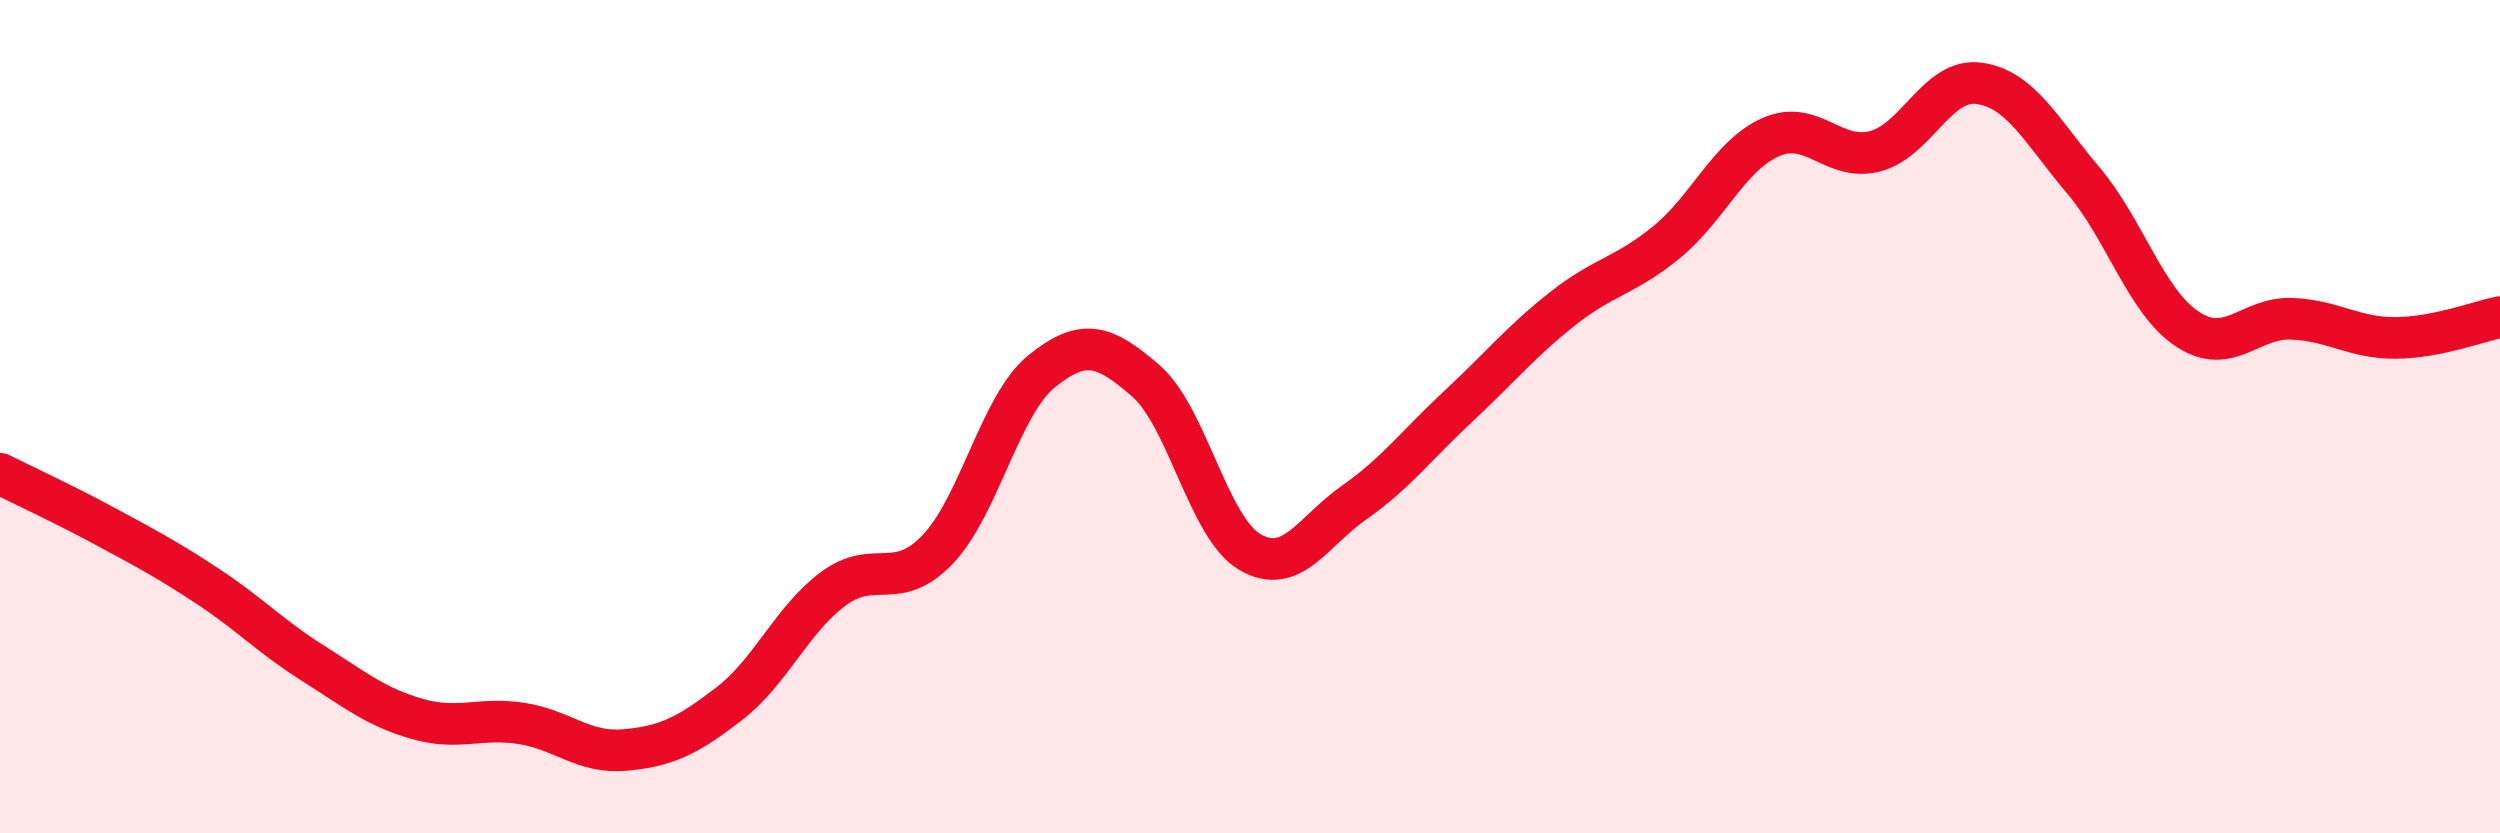 
    <svg width="60" height="20" viewBox="0 0 60 20" xmlns="http://www.w3.org/2000/svg">
      <path
        d="M 0,11.37 C 0.5,11.62 1.5,12.08 2.5,12.62 C 3.5,13.16 4,13.42 5,14.08 C 6,14.74 6.5,15.28 7.5,15.91 C 8.5,16.54 9,16.96 10,17.25 C 11,17.54 11.5,17.21 12.5,17.36 C 13.5,17.51 14,18.09 15,18 C 16,17.91 16.5,17.66 17.5,16.89 C 18.5,16.12 19,14.87 20,14.13 C 21,13.39 21.5,14.23 22.5,13.19 C 23.5,12.15 24,9.72 25,8.91 C 26,8.1 26.5,8.27 27.5,9.14 C 28.5,10.01 29,12.67 30,13.25 C 31,13.83 31.5,12.76 32.5,12.06 C 33.5,11.36 34,10.68 35,9.75 C 36,8.82 36.5,8.2 37.5,7.41 C 38.5,6.62 39,6.63 40,5.81 C 41,4.99 41.5,3.73 42.5,3.29 C 43.5,2.85 44,3.89 45,3.63 C 46,3.37 46.5,1.86 47.5,2 C 48.5,2.14 49,3.15 50,4.33 C 51,5.51 51.5,7.24 52.5,7.9 C 53.5,8.56 54,7.61 55,7.65 C 56,7.69 56.5,8.12 57.5,8.11 C 58.5,8.1 59.5,7.71 60,7.61L60 20L0 20Z"
        fill="#EB0A25"
        opacity="0.1"
        stroke-linecap="round"
        stroke-linejoin="round"
      />
      <path
        d="M 0,11.37 C 0.5,11.62 1.5,12.08 2.5,12.62 C 3.5,13.16 4,13.42 5,14.08 C 6,14.74 6.5,15.28 7.5,15.91 C 8.5,16.54 9,16.96 10,17.25 C 11,17.54 11.5,17.21 12.5,17.36 C 13.5,17.51 14,18.09 15,18 C 16,17.91 16.5,17.66 17.5,16.89 C 18.5,16.12 19,14.87 20,14.13 C 21,13.39 21.5,14.23 22.5,13.19 C 23.5,12.15 24,9.72 25,8.91 C 26,8.1 26.5,8.27 27.5,9.14 C 28.5,10.01 29,12.67 30,13.25 C 31,13.83 31.5,12.76 32.5,12.06 C 33.5,11.36 34,10.68 35,9.75 C 36,8.82 36.5,8.2 37.5,7.41 C 38.5,6.62 39,6.63 40,5.81 C 41,4.99 41.5,3.73 42.5,3.29 C 43.5,2.85 44,3.89 45,3.63 C 46,3.37 46.5,1.86 47.5,2 C 48.5,2.14 49,3.15 50,4.33 C 51,5.51 51.5,7.24 52.5,7.9 C 53.5,8.56 54,7.61 55,7.65 C 56,7.69 56.5,8.12 57.5,8.11 C 58.5,8.1 59.5,7.71 60,7.61"
        stroke="#EB0A25"
        stroke-width="1"
        fill="none"
        stroke-linecap="round"
        stroke-linejoin="round"
      />
    </svg>
  